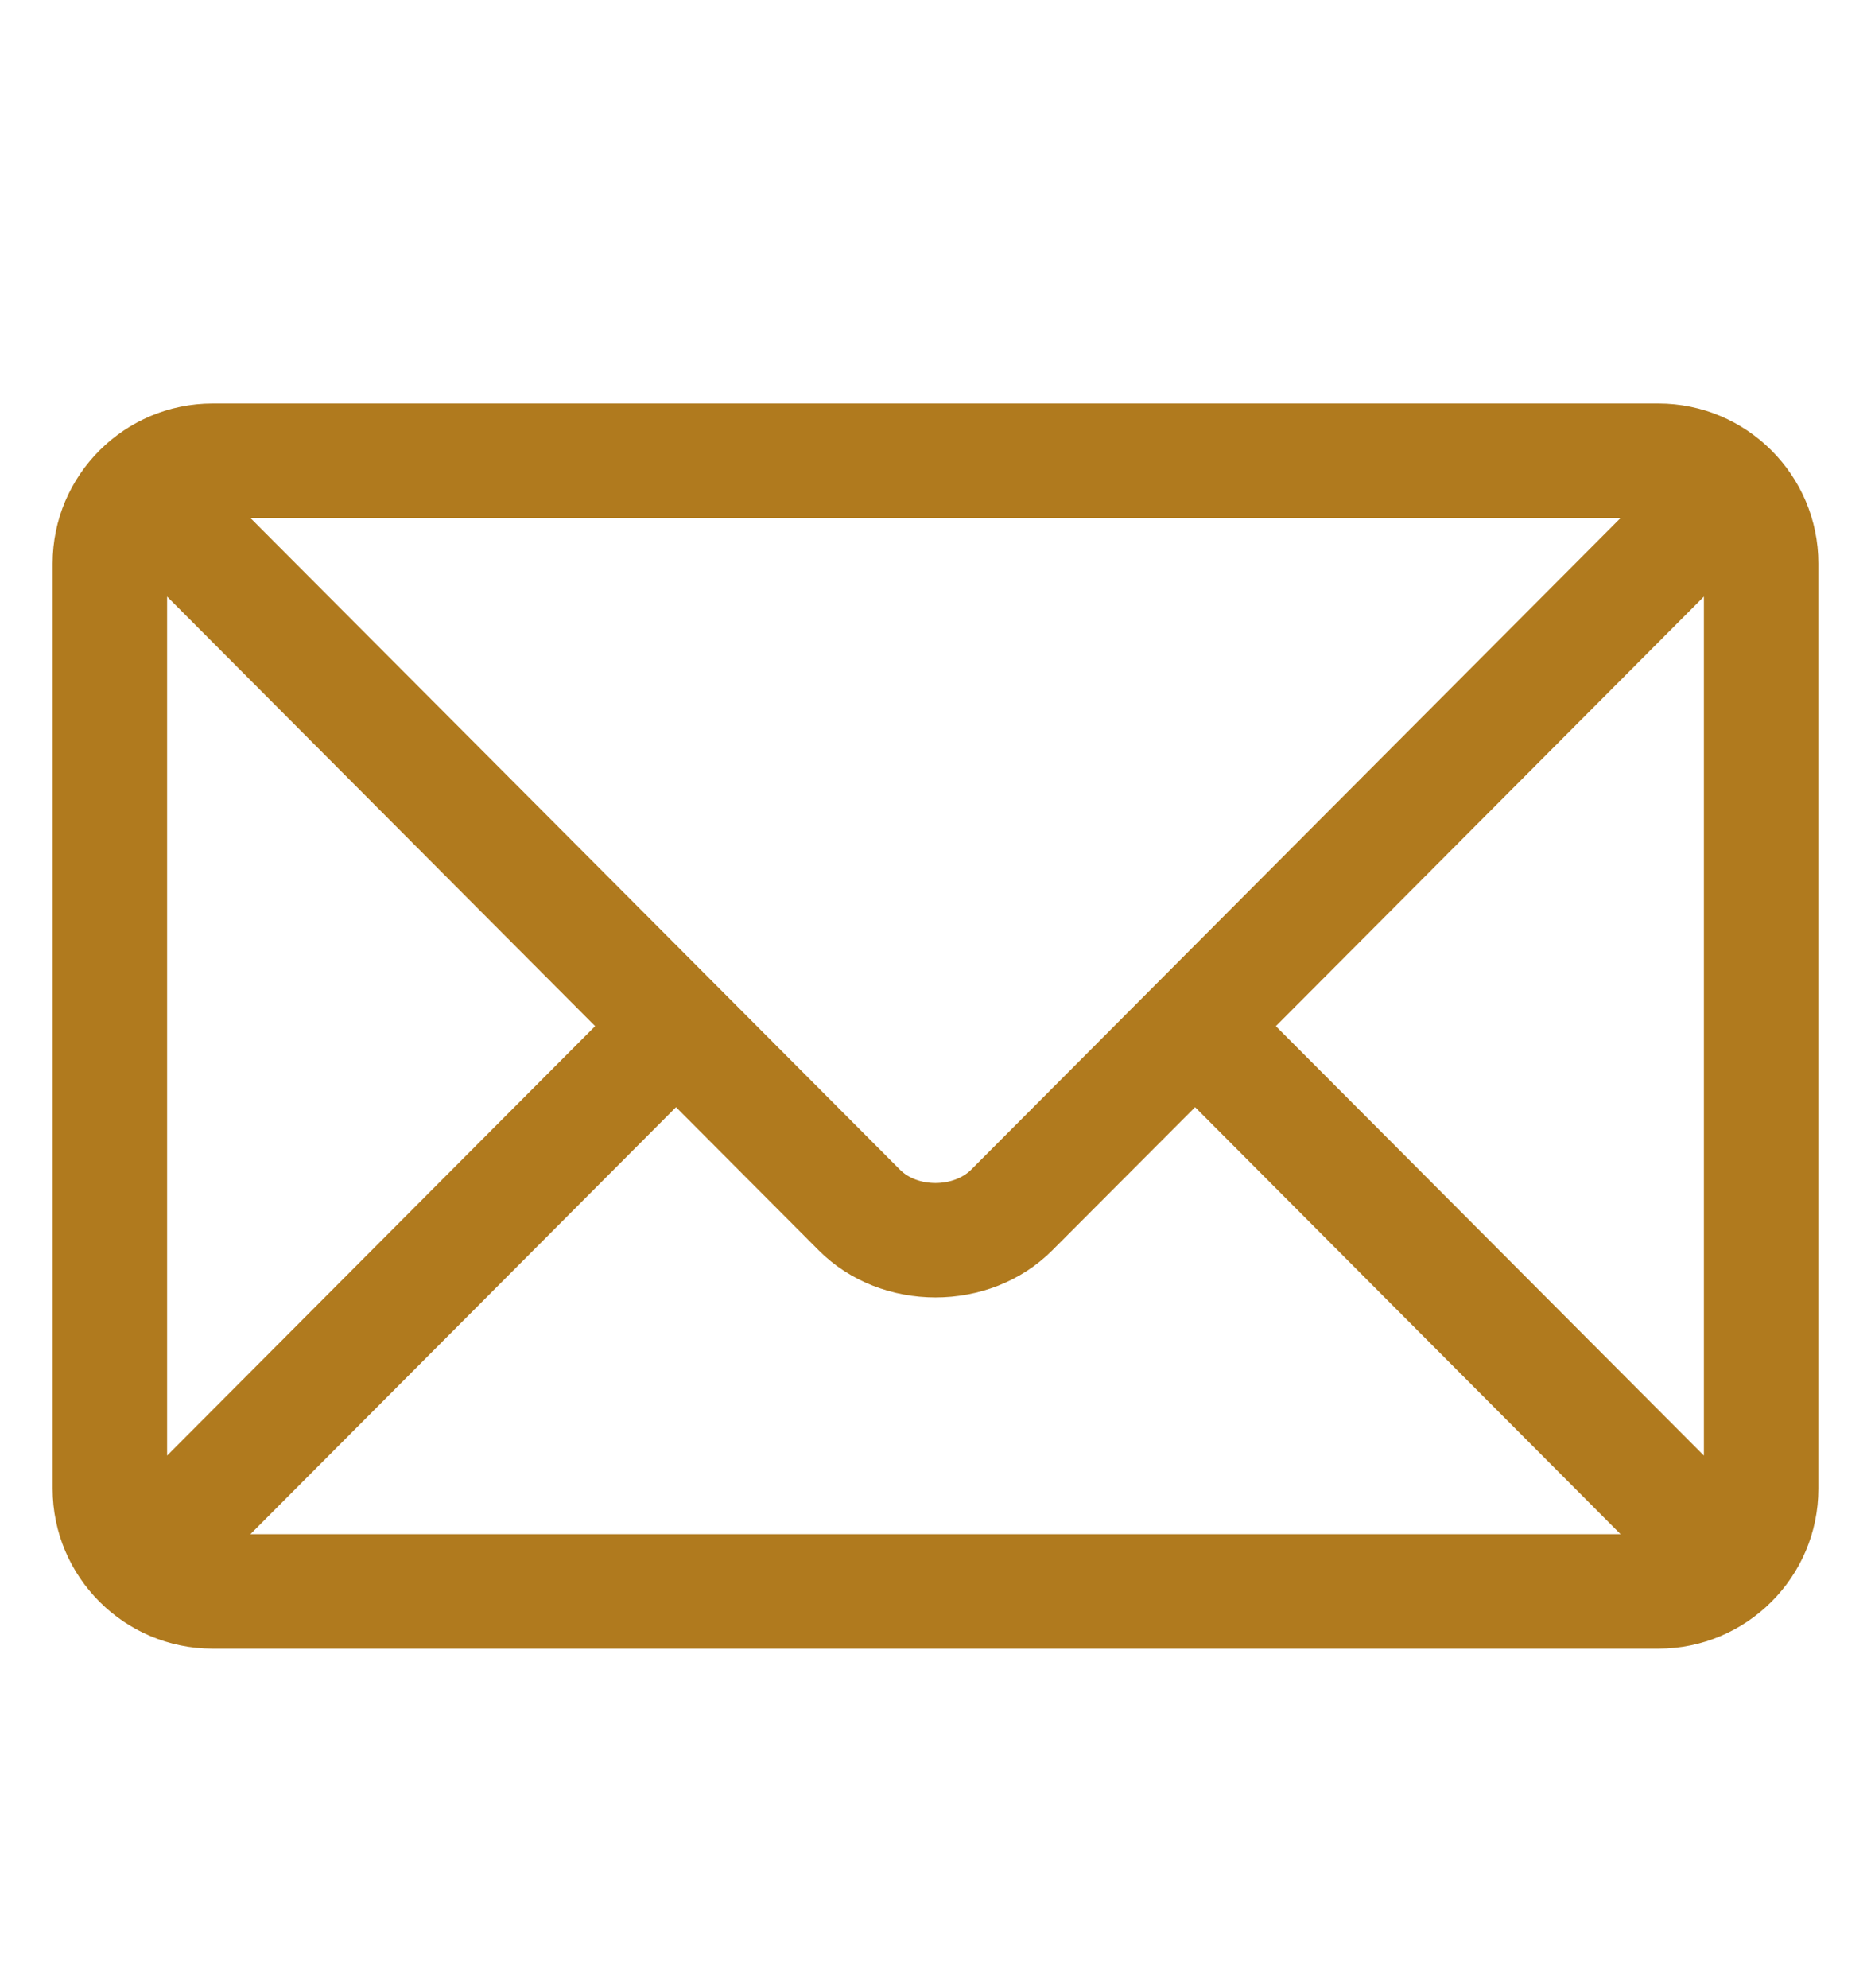 <svg width="16" height="17" viewBox="0 0 16 17" fill="none" xmlns="http://www.w3.org/2000/svg">
<path d="M14.182 3.5H1.818C1.093 3.5 0.5 4.09 0.5 4.818V12.729C0.5 13.457 1.093 14.047 1.818 14.047H14.182C14.907 14.047 15.5 13.457 15.5 12.729V4.818C15.5 4.09 14.907 3.5 14.182 3.5ZM13.979 4.379C13.553 4.807 8.546 9.83 8.341 10.036C8.169 10.208 7.831 10.209 7.66 10.036L2.021 4.379H13.979ZM1.379 12.567V4.98L5.16 8.774L1.379 12.567ZM2.021 13.168L5.781 9.396L7.037 10.656C7.552 11.173 8.448 11.173 8.963 10.656L10.22 9.396L13.979 13.168H2.021ZM14.621 12.567L10.84 8.774L14.621 4.98V12.567Z" fill="#B07A1E" stroke="#B07A1E" stroke-width="0.1"/>
</svg>
